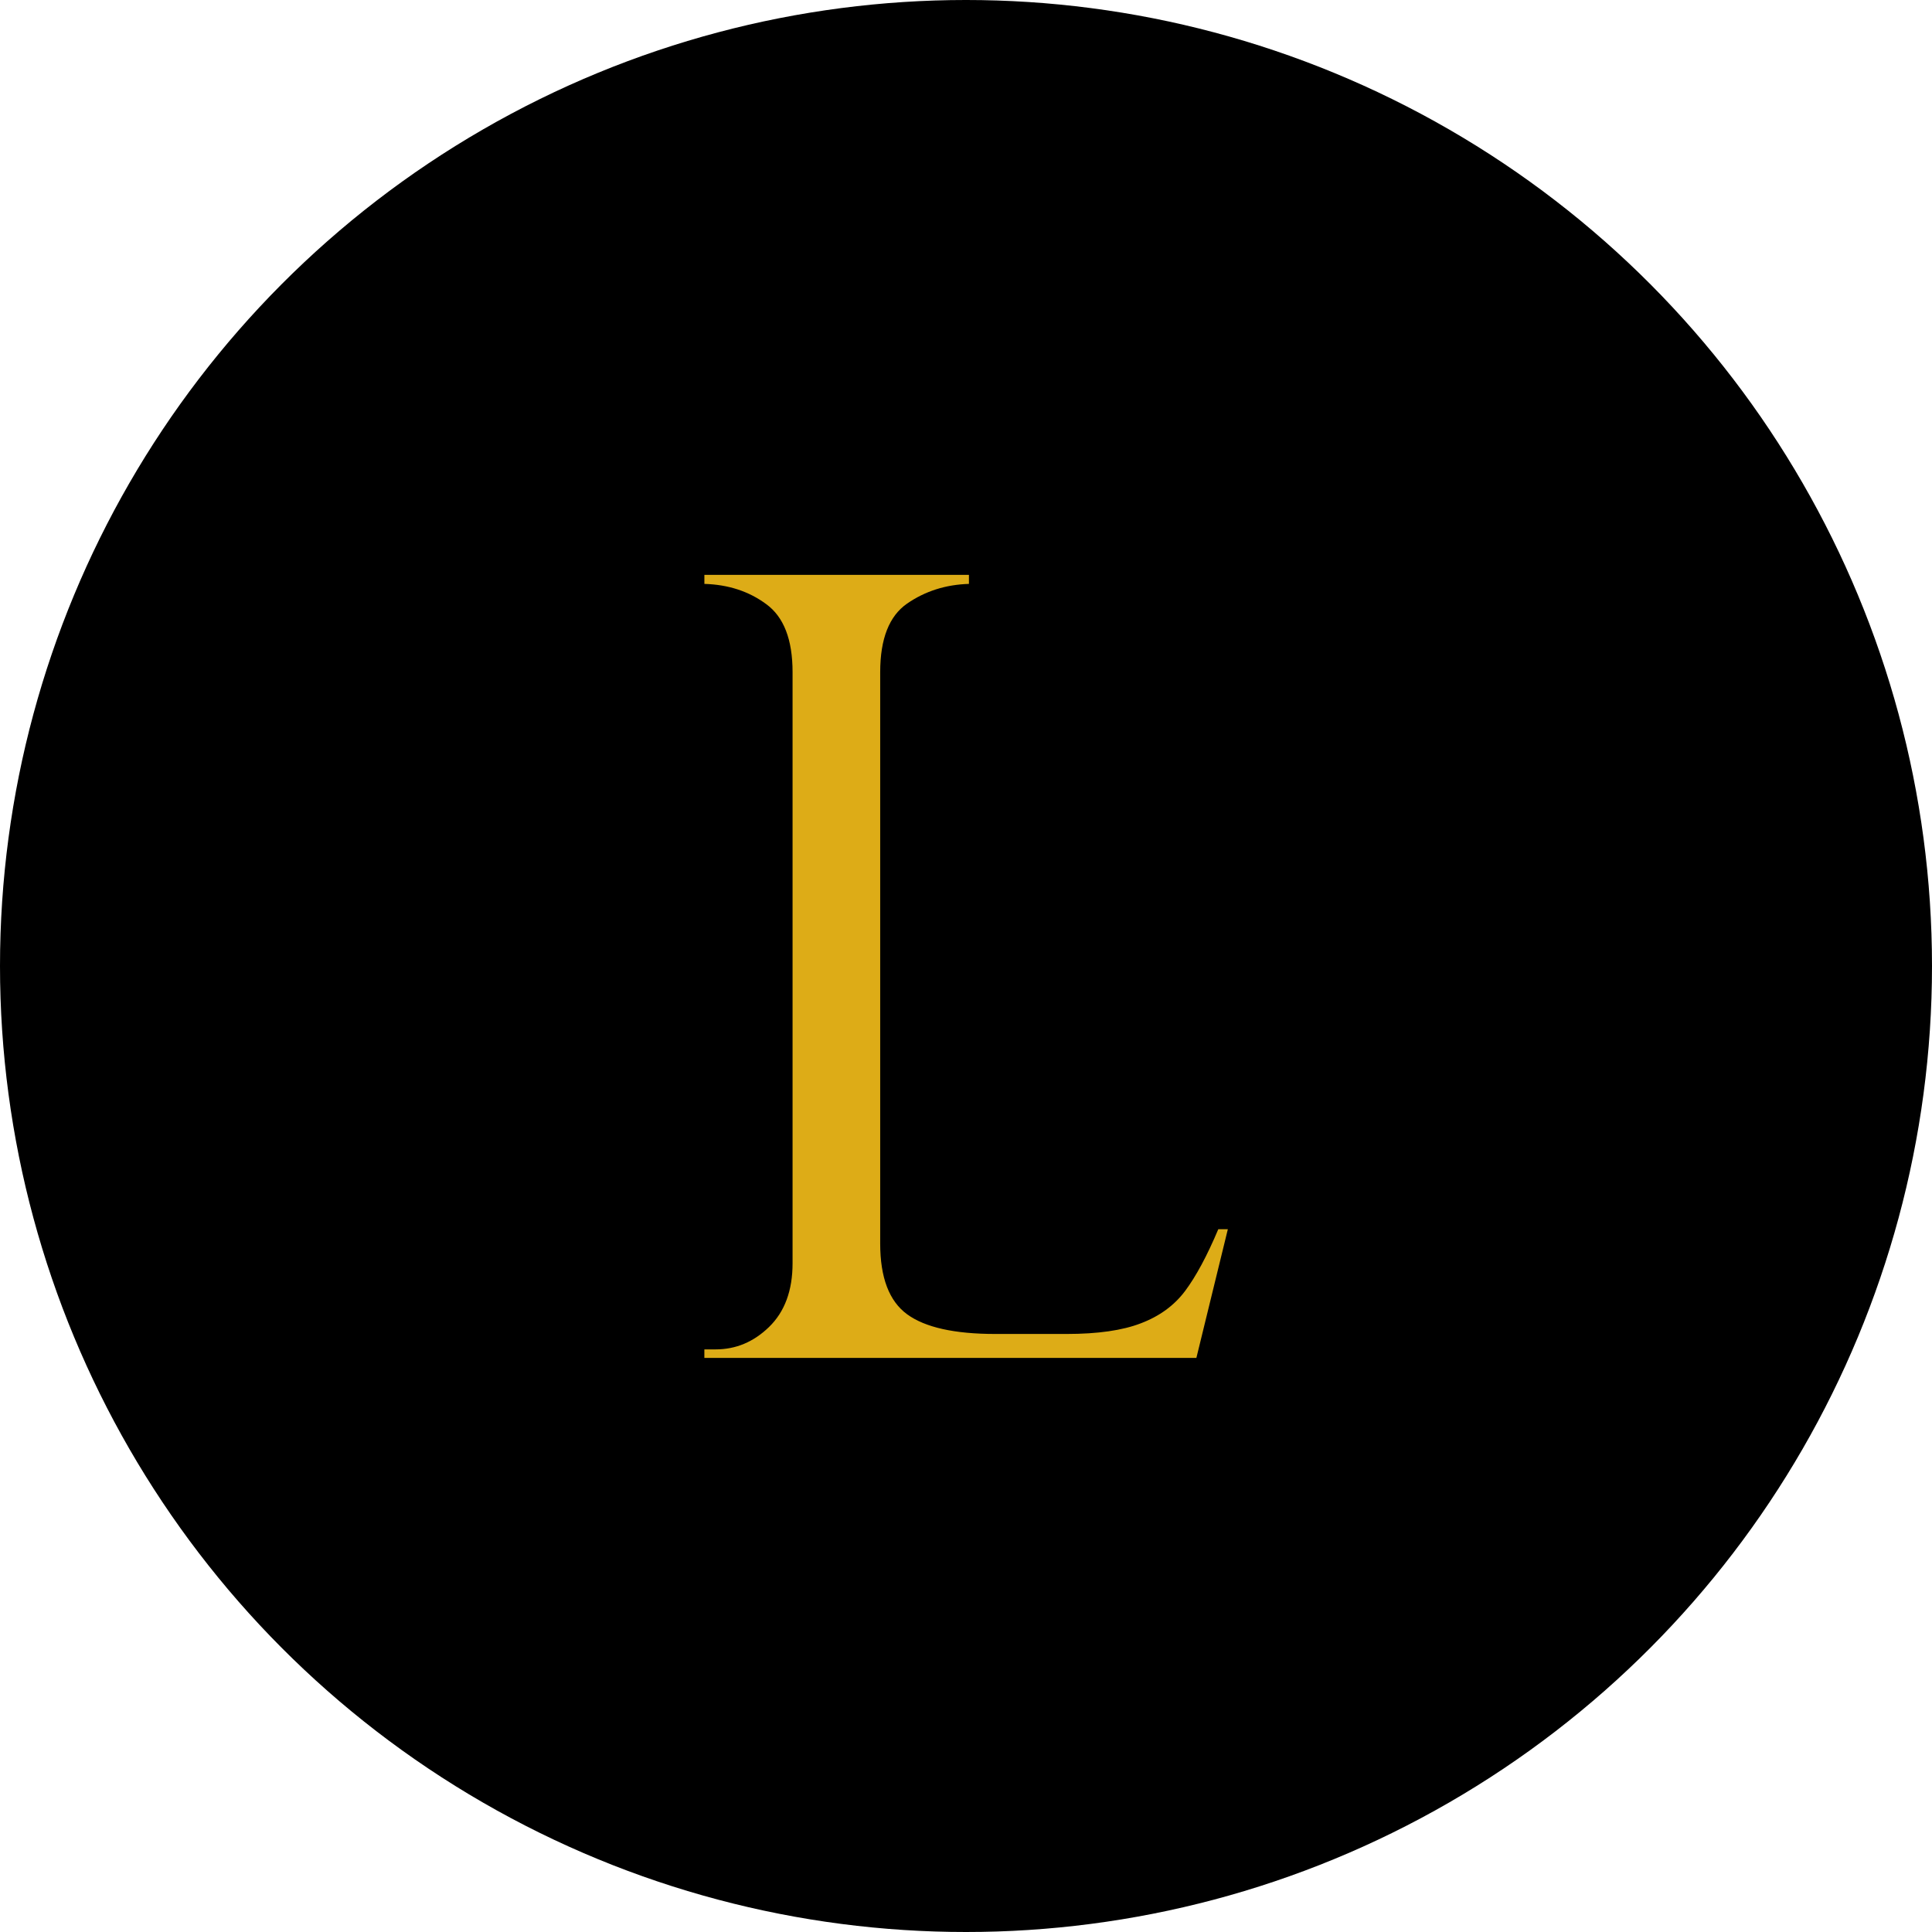 <?xml version="1.0" encoding="UTF-8" standalone="no"?>
<!-- Created with Inkscape (http://www.inkscape.org/) -->

<svg
   width="100mm"
   height="100mm"
   viewBox="0 0 100 100"
   version="1.1"
   id="landing-page"
   inkscape:version="1.3.2 (091e20e, 2023-11-25, custom)"
   sodipodi:docname="L.svg"
   xmlns:inkscape="http://www.inkscape.org/namespaces/inkscape"
   xmlns:sodipodi="http://sodipodi.sourceforge.net/DTD/sodipodi-0.dtd"
   xmlns="http://www.w3.org/2000/svg"
   xmlns:svg="http://www.w3.org/2000/svg">
  <sodipodi:namedview
     id="namedview1"
     pagecolor="#000000"
     bordercolor="#000000"
     borderopacity="0.25"
     inkscape:showpageshadow="2"
     inkscape:pageopacity="0.0"
     inkscape:pagecheckerboard="true"
     inkscape:deskcolor="#d1d1d1"
     inkscape:document-units="mm"
     inkscape:zoom="0.73139029"
     inkscape:cx="188.68175"
     inkscape:cy="192.0999"
     inkscape:window-width="1920"
     inkscape:window-height="1121"
     inkscape:window-x="-9"
     inkscape:window-y="-9"
     inkscape:window-maximized="1"
     inkscape:current-layer="layer1" />
  <defs
     id="defs1" />
  <g
     inkscape:label="Layer 1"
     inkscape:groupmode="layer"
     id="layer1"
     transform="translate(-50,-50)">
    <circle
       style="fill:#000000;fill-opacity:1;stroke-width:7.629"
       id="path1"
       cx="100"
       cy="100"
       r="50" />
    <path
       d="m 84.103,123.17 h 0.566 q 1.527,0 2.687,-1.188 1.188,-1.216 1.188,-3.394 V 87.143 q 0,-2.602 -1.329,-3.62 -1.301,-1.018 -3.111,-1.075 v -0.481 h 13.32 v 0.481 q -1.753,0.057 -3.111,1.046 -1.357,0.99 -1.357,3.648 v 30.4 q 0,2.715 1.357,3.761 1.357,1.046 4.44,1.046 h 3.591 q 2.347,0 3.733,-0.566 1.414,-0.566 2.234,-1.725 0.82,-1.159 1.668,-3.28 h 0.481 l -1.584,6.844 H 84.103 Z"
       id="text1"
       style="font-size:57.916px;line-height:0;font-family:'Perpetua Titling MT';-inkscape-font-specification:'Perpetua Titling MT';letter-spacing:2.715px;word-spacing:0px;fill:#ddac17;stroke-width:4.56"
       transform="scale(1.028,0.973)"
       aria-label="L" />
  </g>
</svg>
